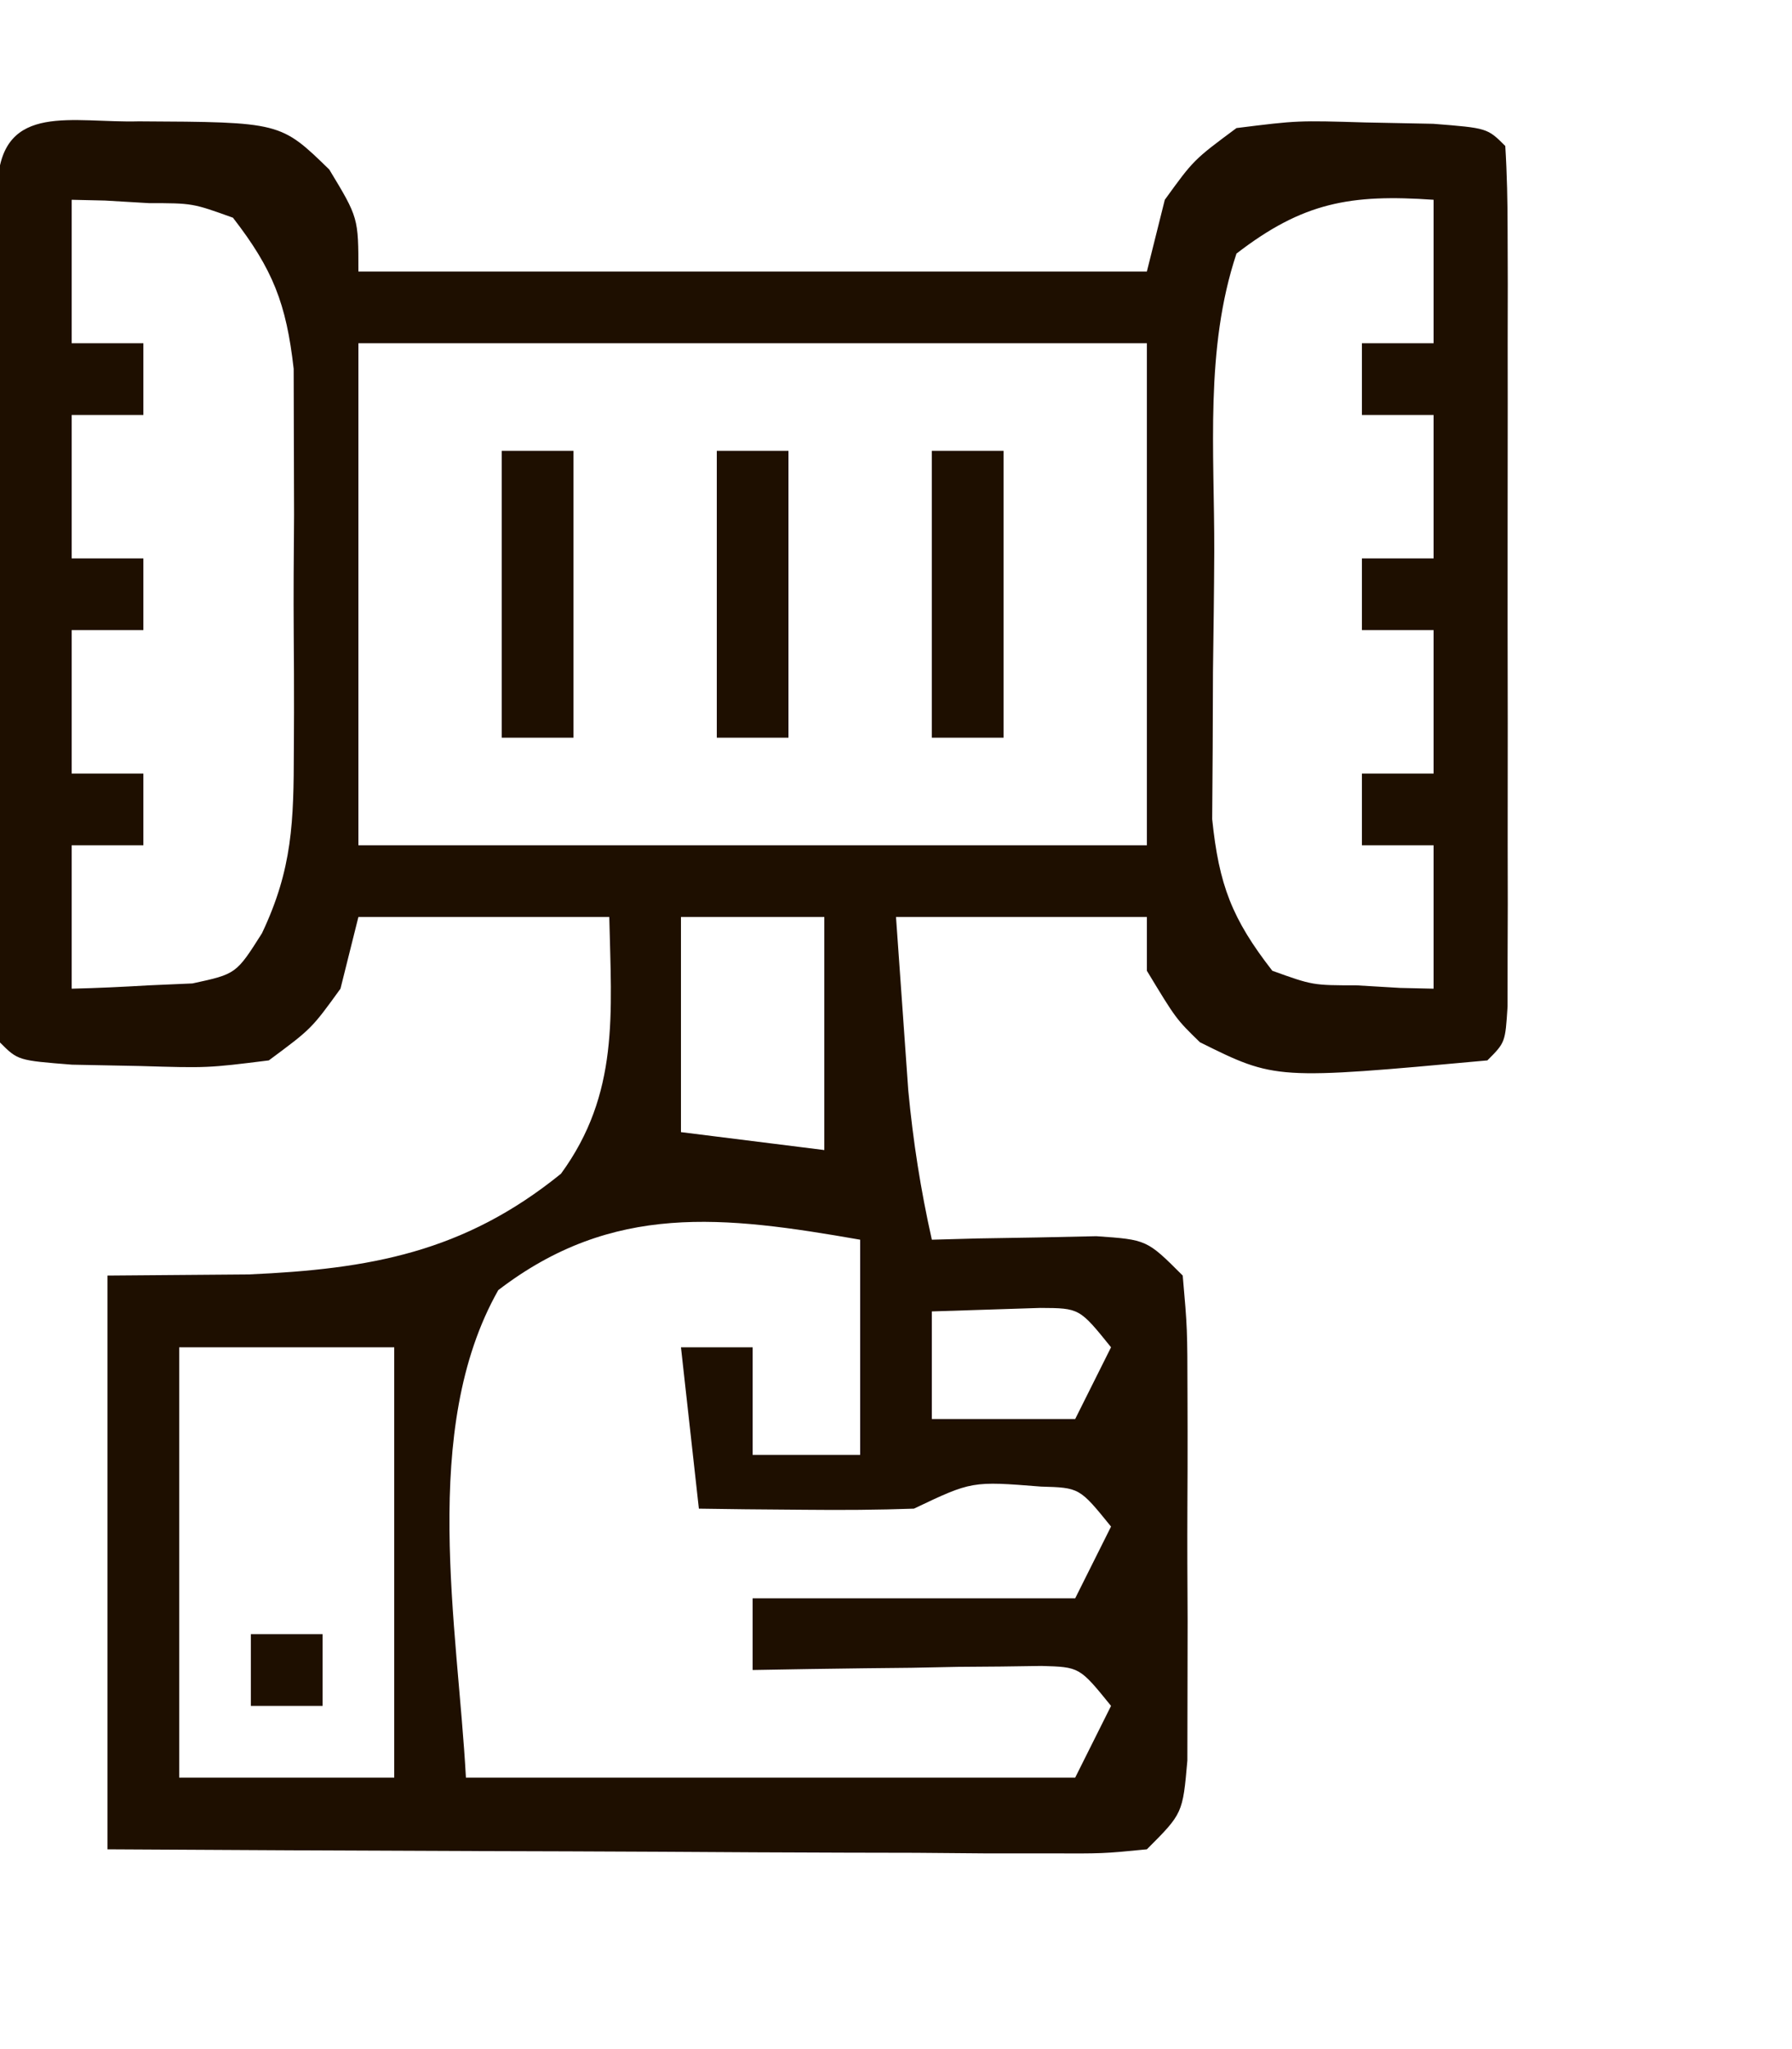 <?xml version="1.0" encoding="UTF-8"?>
<svg viewBox="0 0 100 100" version="1.1" xmlns="http://www.w3.org/2000/svg" width="84" height="96"  preserveAspectRatio="xMidYMid meet" >
<path d="M0 0 C7.906 0.04 7.906 0.04 10.625 2.688 C12.25 5.375 12.25 5.375 12.25 8.375 C26.77 8.375 41.29 8.375 56.25 8.375 C56.58 7.055 56.91 5.735 57.25 4.375 C58.863 2.145 58.863 2.145 61.25 0.375 C64.668 -0.051 64.668 -0.051 68.438 0.062 C70.315 0.099 70.315 0.099 72.23 0.137 C75.25 0.375 75.25 0.375 76.25 1.375 C76.348 2.935 76.378 4.499 76.379 6.062 C76.383 7.06 76.386 8.058 76.389 9.086 C76.386 10.714 76.386 10.714 76.383 12.375 C76.384 13.481 76.385 14.587 76.386 15.727 C76.386 18.07 76.385 20.414 76.38 22.758 C76.375 26.359 76.38 29.961 76.387 33.562 C76.386 35.833 76.385 38.104 76.383 40.375 C76.385 41.46 76.387 42.546 76.389 43.664 C76.384 45.161 76.384 45.161 76.379 46.688 C76.379 47.571 76.378 48.454 76.377 49.363 C76.25 51.375 76.25 51.375 75.25 52.375 C63.432 53.458 63.432 53.458 59.211 51.363 C57.875 50.062 57.875 50.062 56.25 47.375 C56.25 46.385 56.25 45.395 56.25 44.375 C51.63 44.375 47.01 44.375 42.25 44.375 C42.394 46.417 42.539 48.459 42.688 50.562 C42.769 51.711 42.85 52.86 42.934 54.043 C43.204 56.891 43.625 59.587 44.25 62.375 C45.093 62.352 45.936 62.329 46.805 62.305 C48.448 62.278 48.448 62.278 50.125 62.25 C51.761 62.215 51.761 62.215 53.43 62.18 C56.25 62.375 56.25 62.375 58.25 64.375 C58.509 67.324 58.509 67.324 58.516 71.062 C58.518 71.721 58.519 72.379 58.521 73.057 C58.523 74.449 58.519 75.841 58.511 77.233 C58.5 79.367 58.511 81.499 58.523 83.633 C58.522 84.984 58.52 86.336 58.516 87.688 C58.513 88.921 58.511 90.155 58.509 91.426 C58.25 94.375 58.25 94.375 56.25 96.375 C53.808 96.616 53.808 96.616 50.699 96.602 C48.957 96.602 48.957 96.602 47.18 96.602 C45.922 96.591 44.664 96.581 43.367 96.57 C42.083 96.567 40.798 96.565 39.475 96.562 C36.058 96.554 32.642 96.534 29.226 96.512 C25.741 96.492 22.255 96.483 18.77 96.473 C11.93 96.452 5.09 96.413 -1.75 96.375 C-1.75 85.815 -1.75 75.255 -1.75 64.375 C0.849 64.354 3.447 64.334 6.125 64.312 C12.886 64.015 18.138 63.084 23.555 58.695 C26.816 54.231 26.371 49.763 26.25 44.375 C21.63 44.375 17.01 44.375 12.25 44.375 C11.92 45.695 11.59 47.015 11.25 48.375 C9.637 50.605 9.637 50.605 7.25 52.375 C3.832 52.801 3.832 52.801 0.062 52.688 C-1.189 52.663 -2.441 52.639 -3.73 52.613 C-6.75 52.375 -6.75 52.375 -7.75 51.375 C-7.848 49.815 -7.878 48.251 -7.879 46.688 C-7.883 45.69 -7.886 44.692 -7.889 43.664 C-7.887 42.579 -7.885 41.493 -7.883 40.375 C-7.884 39.269 -7.885 38.163 -7.886 37.023 C-7.886 34.68 -7.885 32.336 -7.88 29.992 C-7.875 26.391 -7.88 22.789 -7.887 19.188 C-7.886 16.917 -7.885 14.646 -7.883 12.375 C-7.885 11.29 -7.887 10.204 -7.889 9.086 C-7.886 8.088 -7.883 7.09 -7.879 6.062 C-7.879 5.179 -7.878 4.296 -7.877 3.387 C-7.595 -1.085 -3.69 0.1 0 0 Z M-3.75 4.375 C-3.75 7.015 -3.75 9.655 -3.75 12.375 C-2.43 12.375 -1.11 12.375 0.25 12.375 C0.25 13.695 0.25 15.015 0.25 16.375 C-1.07 16.375 -2.39 16.375 -3.75 16.375 C-3.75 19.015 -3.75 21.655 -3.75 24.375 C-2.43 24.375 -1.11 24.375 0.25 24.375 C0.25 25.695 0.25 27.015 0.25 28.375 C-1.07 28.375 -2.39 28.375 -3.75 28.375 C-3.75 31.015 -3.75 33.655 -3.75 36.375 C-2.43 36.375 -1.11 36.375 0.25 36.375 C0.25 37.695 0.25 39.015 0.25 40.375 C-1.07 40.375 -2.39 40.375 -3.75 40.375 C-3.75 43.015 -3.75 45.655 -3.75 48.375 C-2.312 48.342 -0.874 48.272 0.562 48.188 C1.763 48.135 1.763 48.135 2.988 48.082 C5.428 47.556 5.428 47.556 6.866 45.288 C8.579 41.682 8.638 39.048 8.648 35.062 C8.651 34.371 8.654 33.68 8.657 32.968 C8.659 31.512 8.654 30.056 8.641 28.601 C8.625 26.382 8.641 24.164 8.66 21.945 C8.658 20.526 8.654 19.107 8.648 17.688 C8.645 16.405 8.642 15.122 8.638 13.801 C8.226 10.165 7.477 8.25 5.25 5.375 C2.997 4.564 2.997 4.564 0.562 4.562 C-0.65 4.491 -0.65 4.491 -1.887 4.418 C-2.502 4.404 -3.116 4.39 -3.75 4.375 Z M61.25 7.375 C59.478 12.69 60.024 18.432 60.01 23.999 C60 26.235 59.969 28.471 59.938 30.707 C59.931 32.135 59.926 33.564 59.922 34.992 C59.913 36.288 59.903 37.583 59.894 38.917 C60.272 42.59 60.998 44.481 63.25 47.375 C65.503 48.186 65.503 48.186 67.938 48.188 C68.746 48.235 69.554 48.283 70.387 48.332 C71.002 48.346 71.616 48.36 72.25 48.375 C72.25 45.735 72.25 43.095 72.25 40.375 C70.93 40.375 69.61 40.375 68.25 40.375 C68.25 39.055 68.25 37.735 68.25 36.375 C69.57 36.375 70.89 36.375 72.25 36.375 C72.25 33.735 72.25 31.095 72.25 28.375 C70.93 28.375 69.61 28.375 68.25 28.375 C68.25 27.055 68.25 25.735 68.25 24.375 C69.57 24.375 70.89 24.375 72.25 24.375 C72.25 21.735 72.25 19.095 72.25 16.375 C70.93 16.375 69.61 16.375 68.25 16.375 C68.25 15.055 68.25 13.735 68.25 12.375 C69.57 12.375 70.89 12.375 72.25 12.375 C72.25 9.735 72.25 7.095 72.25 4.375 C67.616 4.052 64.963 4.511 61.25 7.375 Z M12.25 12.375 C12.25 21.615 12.25 30.855 12.25 40.375 C26.77 40.375 41.29 40.375 56.25 40.375 C56.25 31.135 56.25 21.895 56.25 12.375 C41.73 12.375 27.21 12.375 12.25 12.375 Z M30.25 44.375 C30.25 48.335 30.25 52.295 30.25 56.375 C32.89 56.705 35.53 57.035 38.25 57.375 C38.25 53.085 38.25 48.795 38.25 44.375 C35.61 44.375 32.97 44.375 30.25 44.375 Z M20.055 65.188 C15.654 72.961 17.797 83.987 18.25 92.375 C29.47 92.375 40.69 92.375 52.25 92.375 C52.91 91.055 53.57 89.735 54.25 88.375 C52.495 86.208 52.495 86.208 50.371 86.148 C49.627 86.158 48.883 86.169 48.117 86.18 C46.909 86.189 46.909 86.189 45.676 86.199 C44.413 86.224 44.413 86.224 43.125 86.25 C42.276 86.259 41.426 86.268 40.551 86.277 C38.45 86.301 36.35 86.337 34.25 86.375 C34.25 85.055 34.25 83.735 34.25 82.375 C40.19 82.375 46.13 82.375 52.25 82.375 C52.91 81.055 53.57 79.735 54.25 78.375 C52.491 76.205 52.491 76.205 50.34 76.145 C46.483 75.837 46.483 75.837 43.25 77.375 C41.23 77.447 39.208 77.459 37.188 77.438 C36.083 77.428 34.978 77.419 33.84 77.41 C32.985 77.399 32.131 77.387 31.25 77.375 C30.92 74.405 30.59 71.435 30.25 68.375 C31.57 68.375 32.89 68.375 34.25 68.375 C34.25 70.355 34.25 72.335 34.25 74.375 C36.23 74.375 38.21 74.375 40.25 74.375 C40.25 70.415 40.25 66.455 40.25 62.375 C32.644 61.048 26.447 60.286 20.055 65.188 Z M44.25 66.375 C44.25 68.355 44.25 70.335 44.25 72.375 C46.89 72.375 49.53 72.375 52.25 72.375 C52.91 71.055 53.57 69.735 54.25 68.375 C52.489 66.192 52.489 66.192 50.305 66.18 C47.277 66.277 47.277 66.277 44.25 66.375 Z M2.25 68.375 C2.25 76.295 2.25 84.215 2.25 92.375 C6.21 92.375 10.17 92.375 14.25 92.375 C14.25 84.455 14.25 76.535 14.25 68.375 C10.29 68.375 6.33 68.375 2.25 68.375 Z " fill="#1E0F00" transform="translate(7.75,-0.375)"/>
<path d="M0 0 C1.32 0 2.64 0 4 0 C4 5.28 4 10.56 4 16 C2.68 16 1.36 16 0 16 C0 10.72 0 5.44 0 0 Z " fill="#1E0F00" transform="translate(52,18)"/>
<path d="M0 0 C1.32 0 2.64 0 4 0 C4 5.28 4 10.56 4 16 C2.68 16 1.36 16 0 16 C0 10.72 0 5.44 0 0 Z " fill="#1E0F00" transform="translate(40,18)"/>
<path d="M0 0 C1.32 0 2.64 0 4 0 C4 5.28 4 10.56 4 16 C2.68 16 1.36 16 0 16 C0 10.72 0 5.44 0 0 Z " fill="#1E0F00" transform="translate(28,18)"/>
<path d="M0 0 C1.32 0 2.64 0 4 0 C4 1.32 4 2.64 4 4 C2.68 4 1.36 4 0 4 C0 2.68 0 1.36 0 0 Z " fill="#1E0F00" transform="translate(14,84)"/>
</svg>
